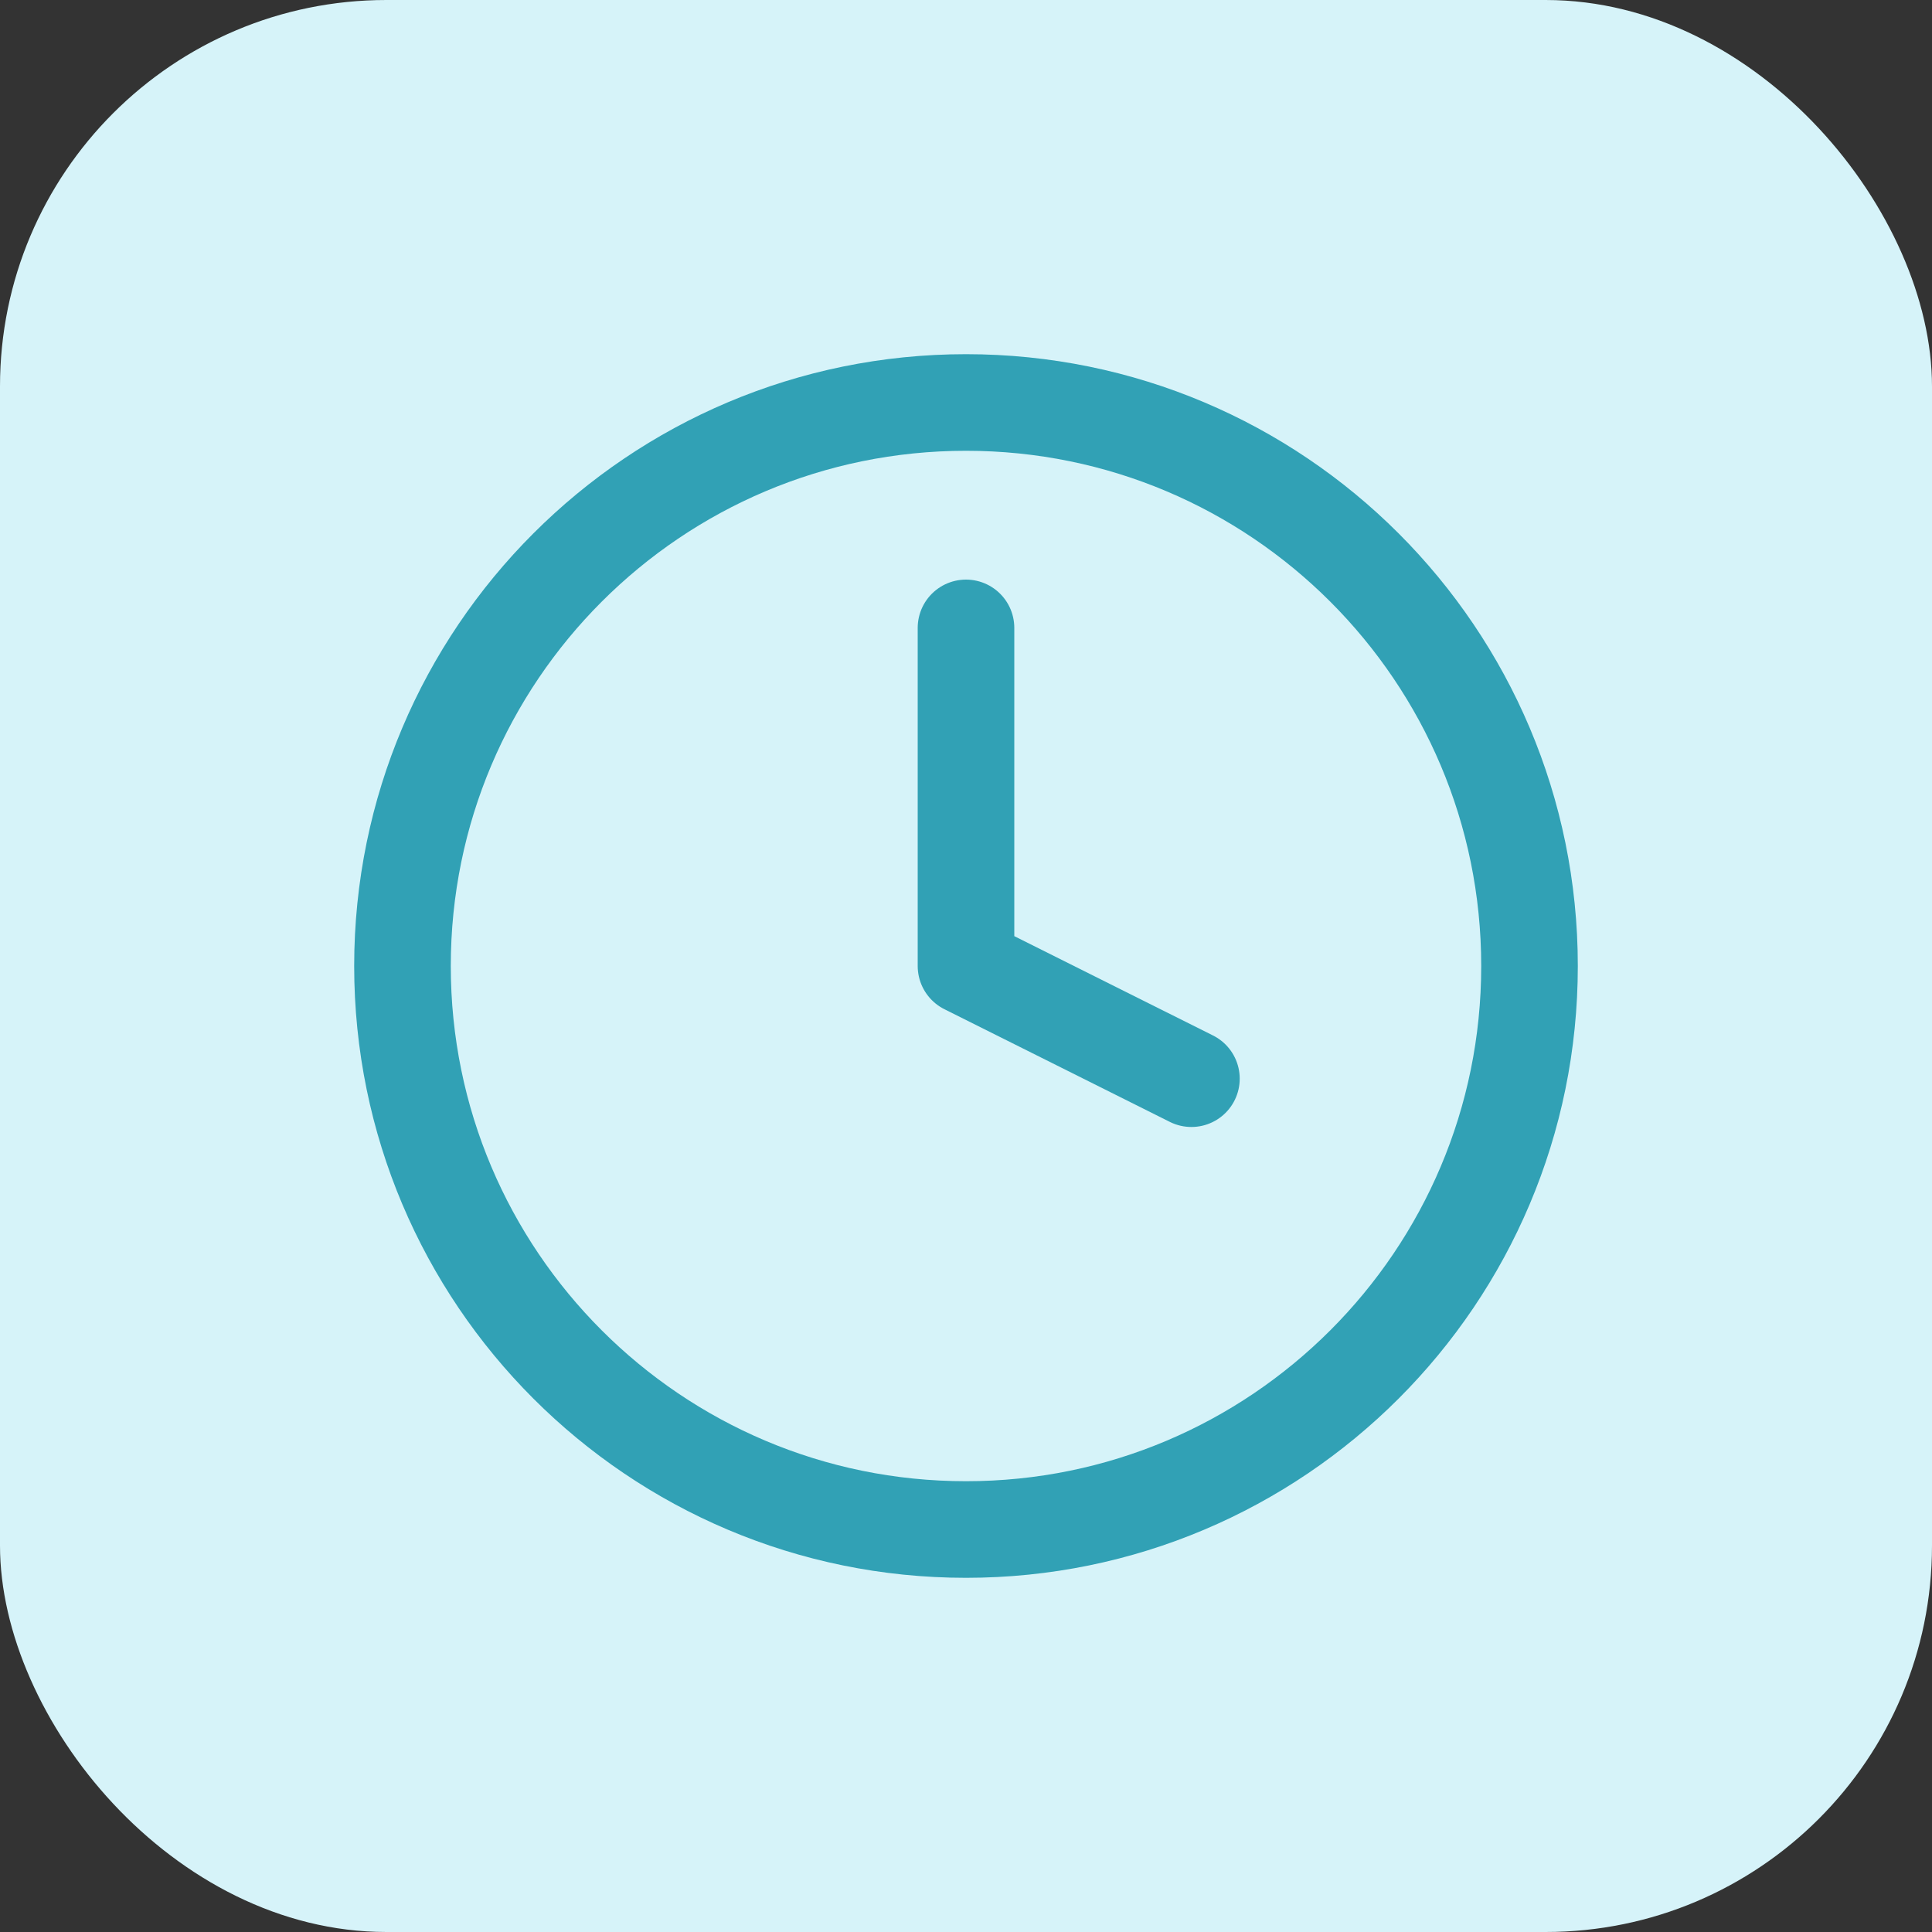 <?xml version="1.0" encoding="UTF-8"?> <svg xmlns="http://www.w3.org/2000/svg" width="40" height="40" viewBox="0 0 40 40" fill="none"><rect x="0" y="0" width="40" height="40" fill="#333333" stroke="none"/><rect width="40" height="40" rx="8" fill="#D6F3F9"></rect><path d="M20 31.667C26.443 31.667 31.667 26.443 31.667 20C31.667 13.557 26.443 8.333 20 8.333C13.557 8.333 8.333 13.557 8.333 20C8.333 26.443 13.557 31.667 20 31.667Z" stroke="#31A1B5" stroke-width="2" stroke-linecap="round" stroke-linejoin="round"></path><path d="M20 13V20L24.667 22.333" stroke="#31A1B5" stroke-width="2" stroke-linecap="round" stroke-linejoin="round"></path></svg> 